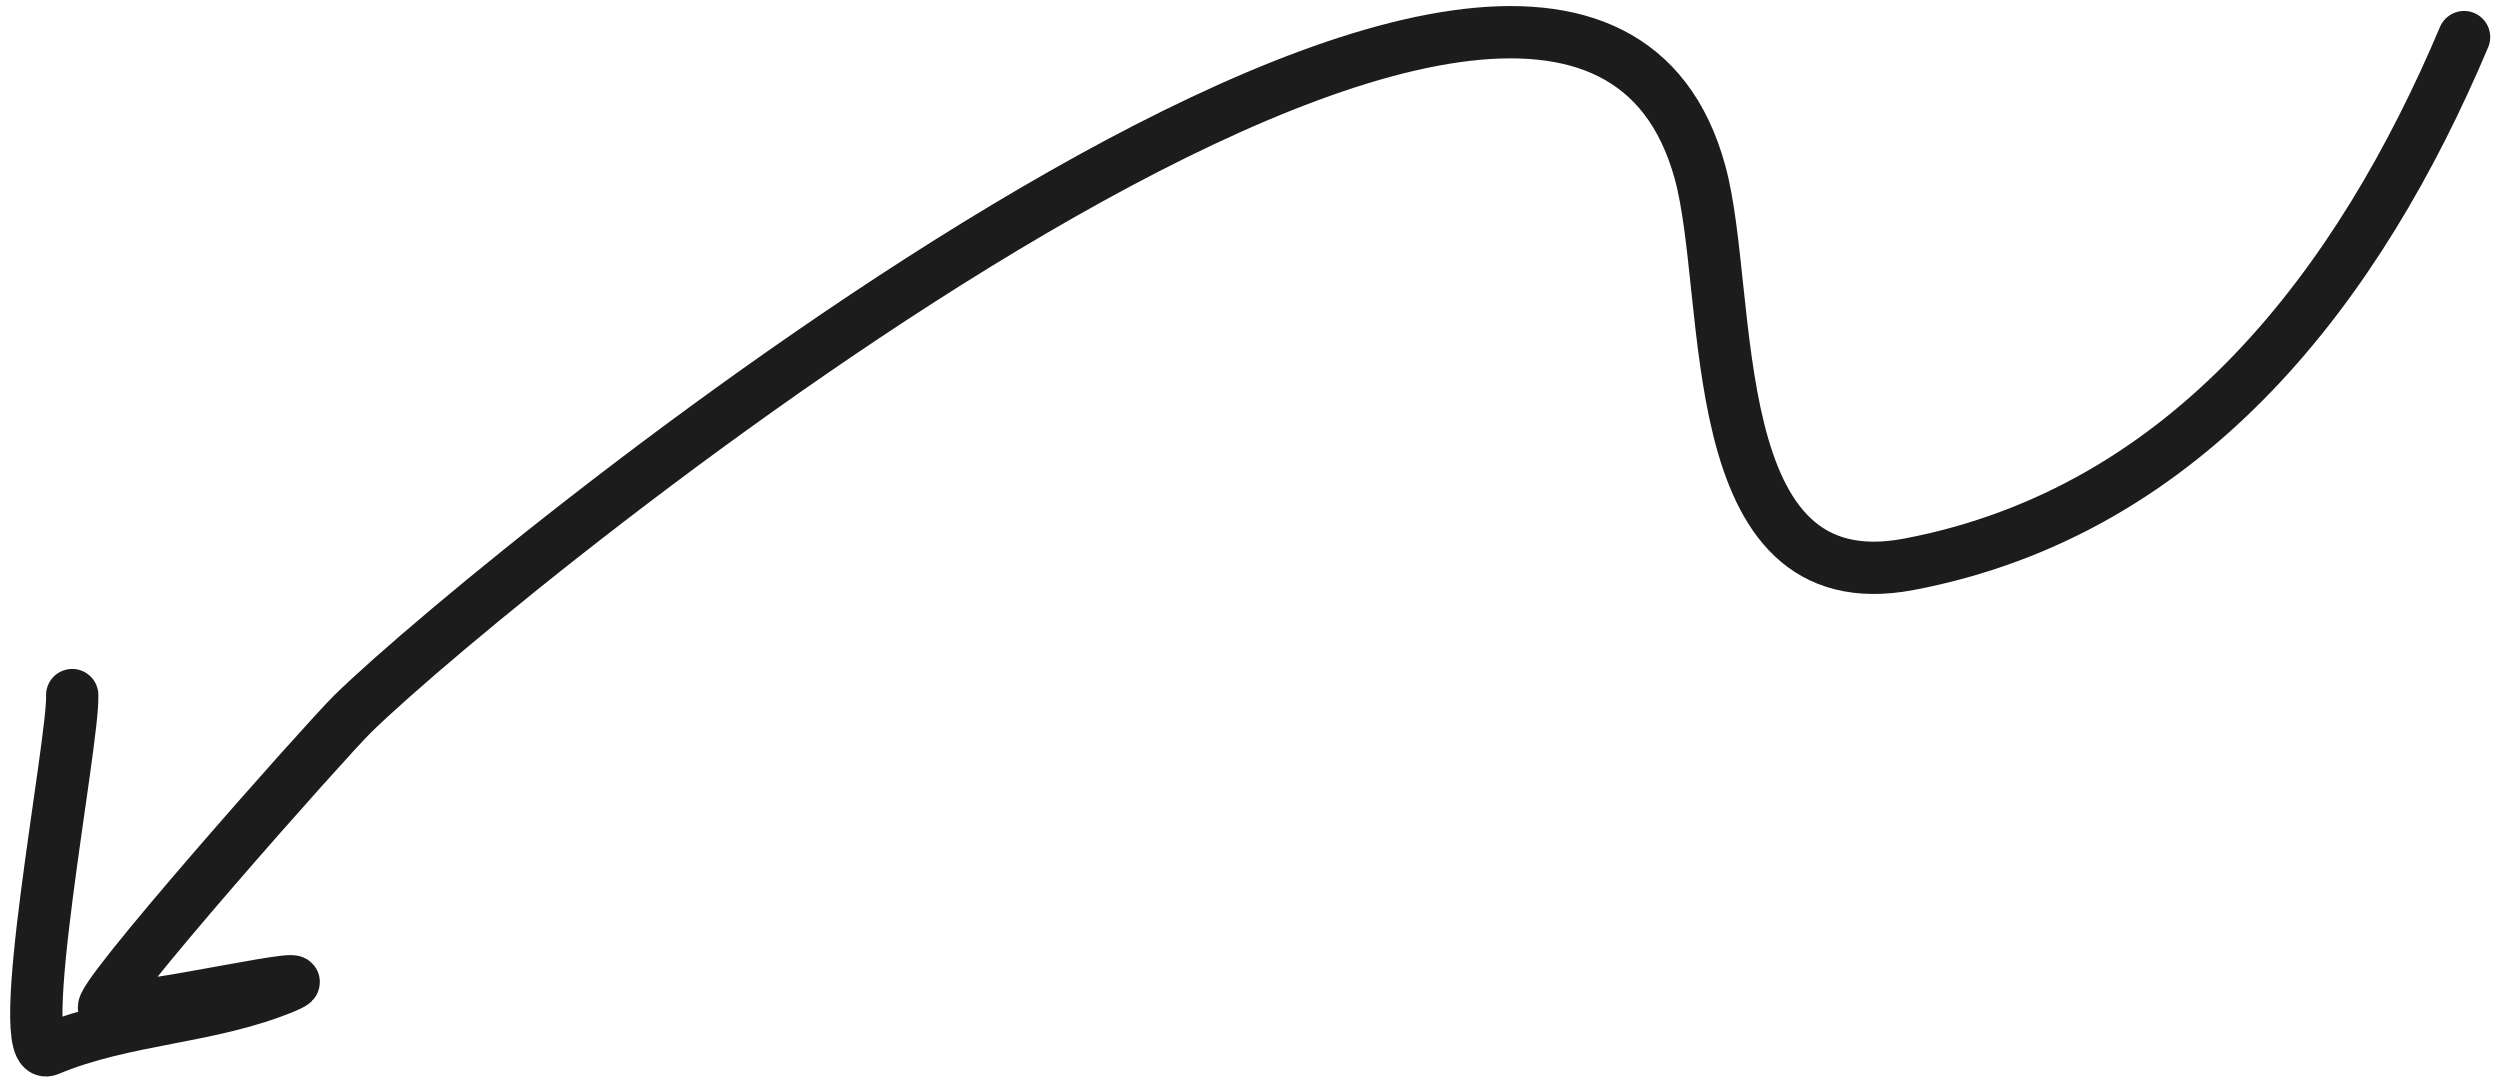 <svg width="239" height="103" viewBox="0 0 239 103" fill="none" xmlns="http://www.w3.org/2000/svg">
<path d="M235.566 3.548C225.659 27.011 209.403 48.845 182.48 53.949C162.484 57.739 165.79 28.339 162.514 16.44C150.053 -28.82 47.995 54.291 33.758 68.203C31.142 70.761 8.587 96.205 10.005 96.379C13.411 96.797 32.16 92.295 27.272 94.344C20.052 97.371 11.984 97.284 4.639 100.363C0.989 101.893 7.073 70.884 6.903 66.45" stroke="#1C1C1C" stroke-width="5" stroke-linecap="round"/>
</svg>
